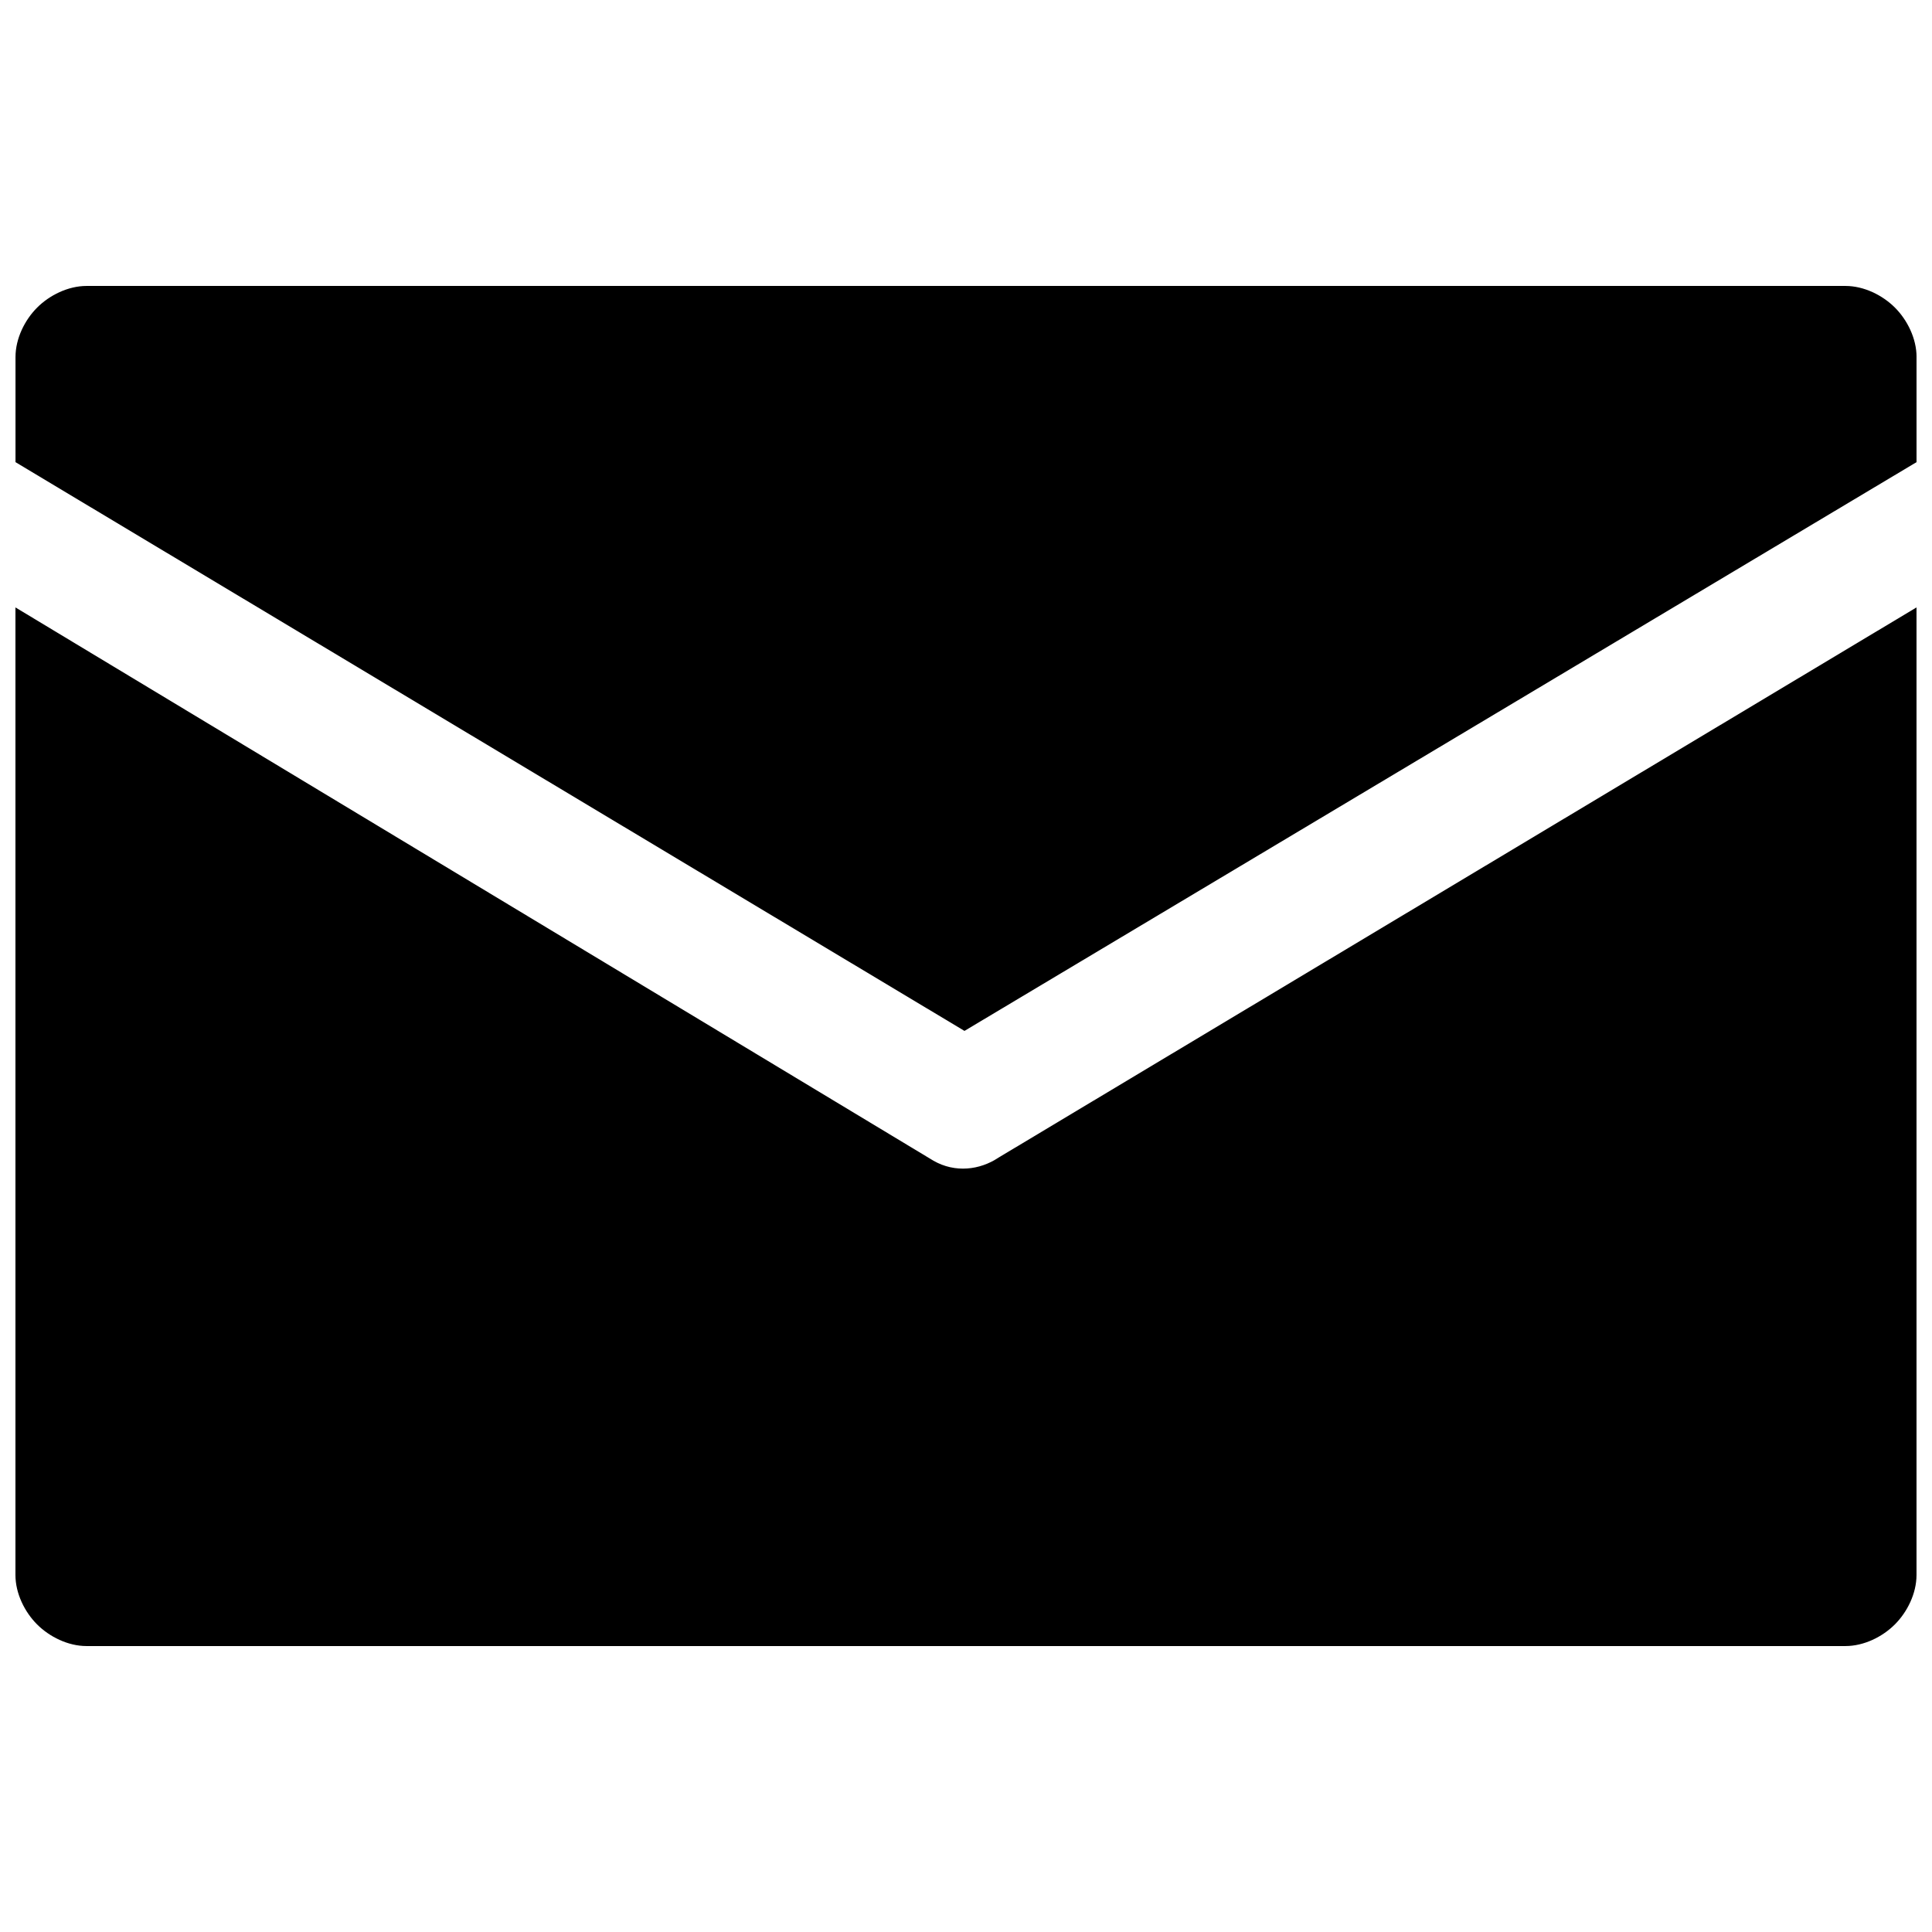 <?xml version="1.0" encoding="UTF-8"?>
<!-- Uploaded to: ICON Repo, www.svgrepo.com, Generator: ICON Repo Mixer Tools -->
<svg width="800px" height="800px" version="1.1" viewBox="144 144 512 512" xmlns="http://www.w3.org/2000/svg">
 <defs>
  <clipPath id="a">
   <path d="m148.09 219h503.81v362h-503.81z"/>
  </clipPath>
 </defs>
 <g clip-path="url(#a)">
  <path d="m153.83 574.49m0-348.98m-5.734 40.961 251.5 150.73 252.31-150.73v-27.852c0-4.914-2.457-9.832-5.734-13.105-3.277-3.277-8.191-5.734-13.105-5.734h-466.12c-4.914 0-9.832 2.457-13.105 5.734-3.277 3.277-5.734 8.191-5.734 13.105v27.852zm18.84 313.75h466.12c4.914 0 9.832-2.457 13.105-5.734 3.277-3.277 5.734-8.191 5.734-13.105v-256.41l-243.3 145.82c-4.914 3.277-11.469 4.098-17.203 0.82l-243.3-146.64v256.41c0 4.914 2.457 9.832 5.734 13.105 3.277 3.277 8.191 5.734 13.105 5.734z" fill-rule="evenodd"/>
 </g>
</svg>